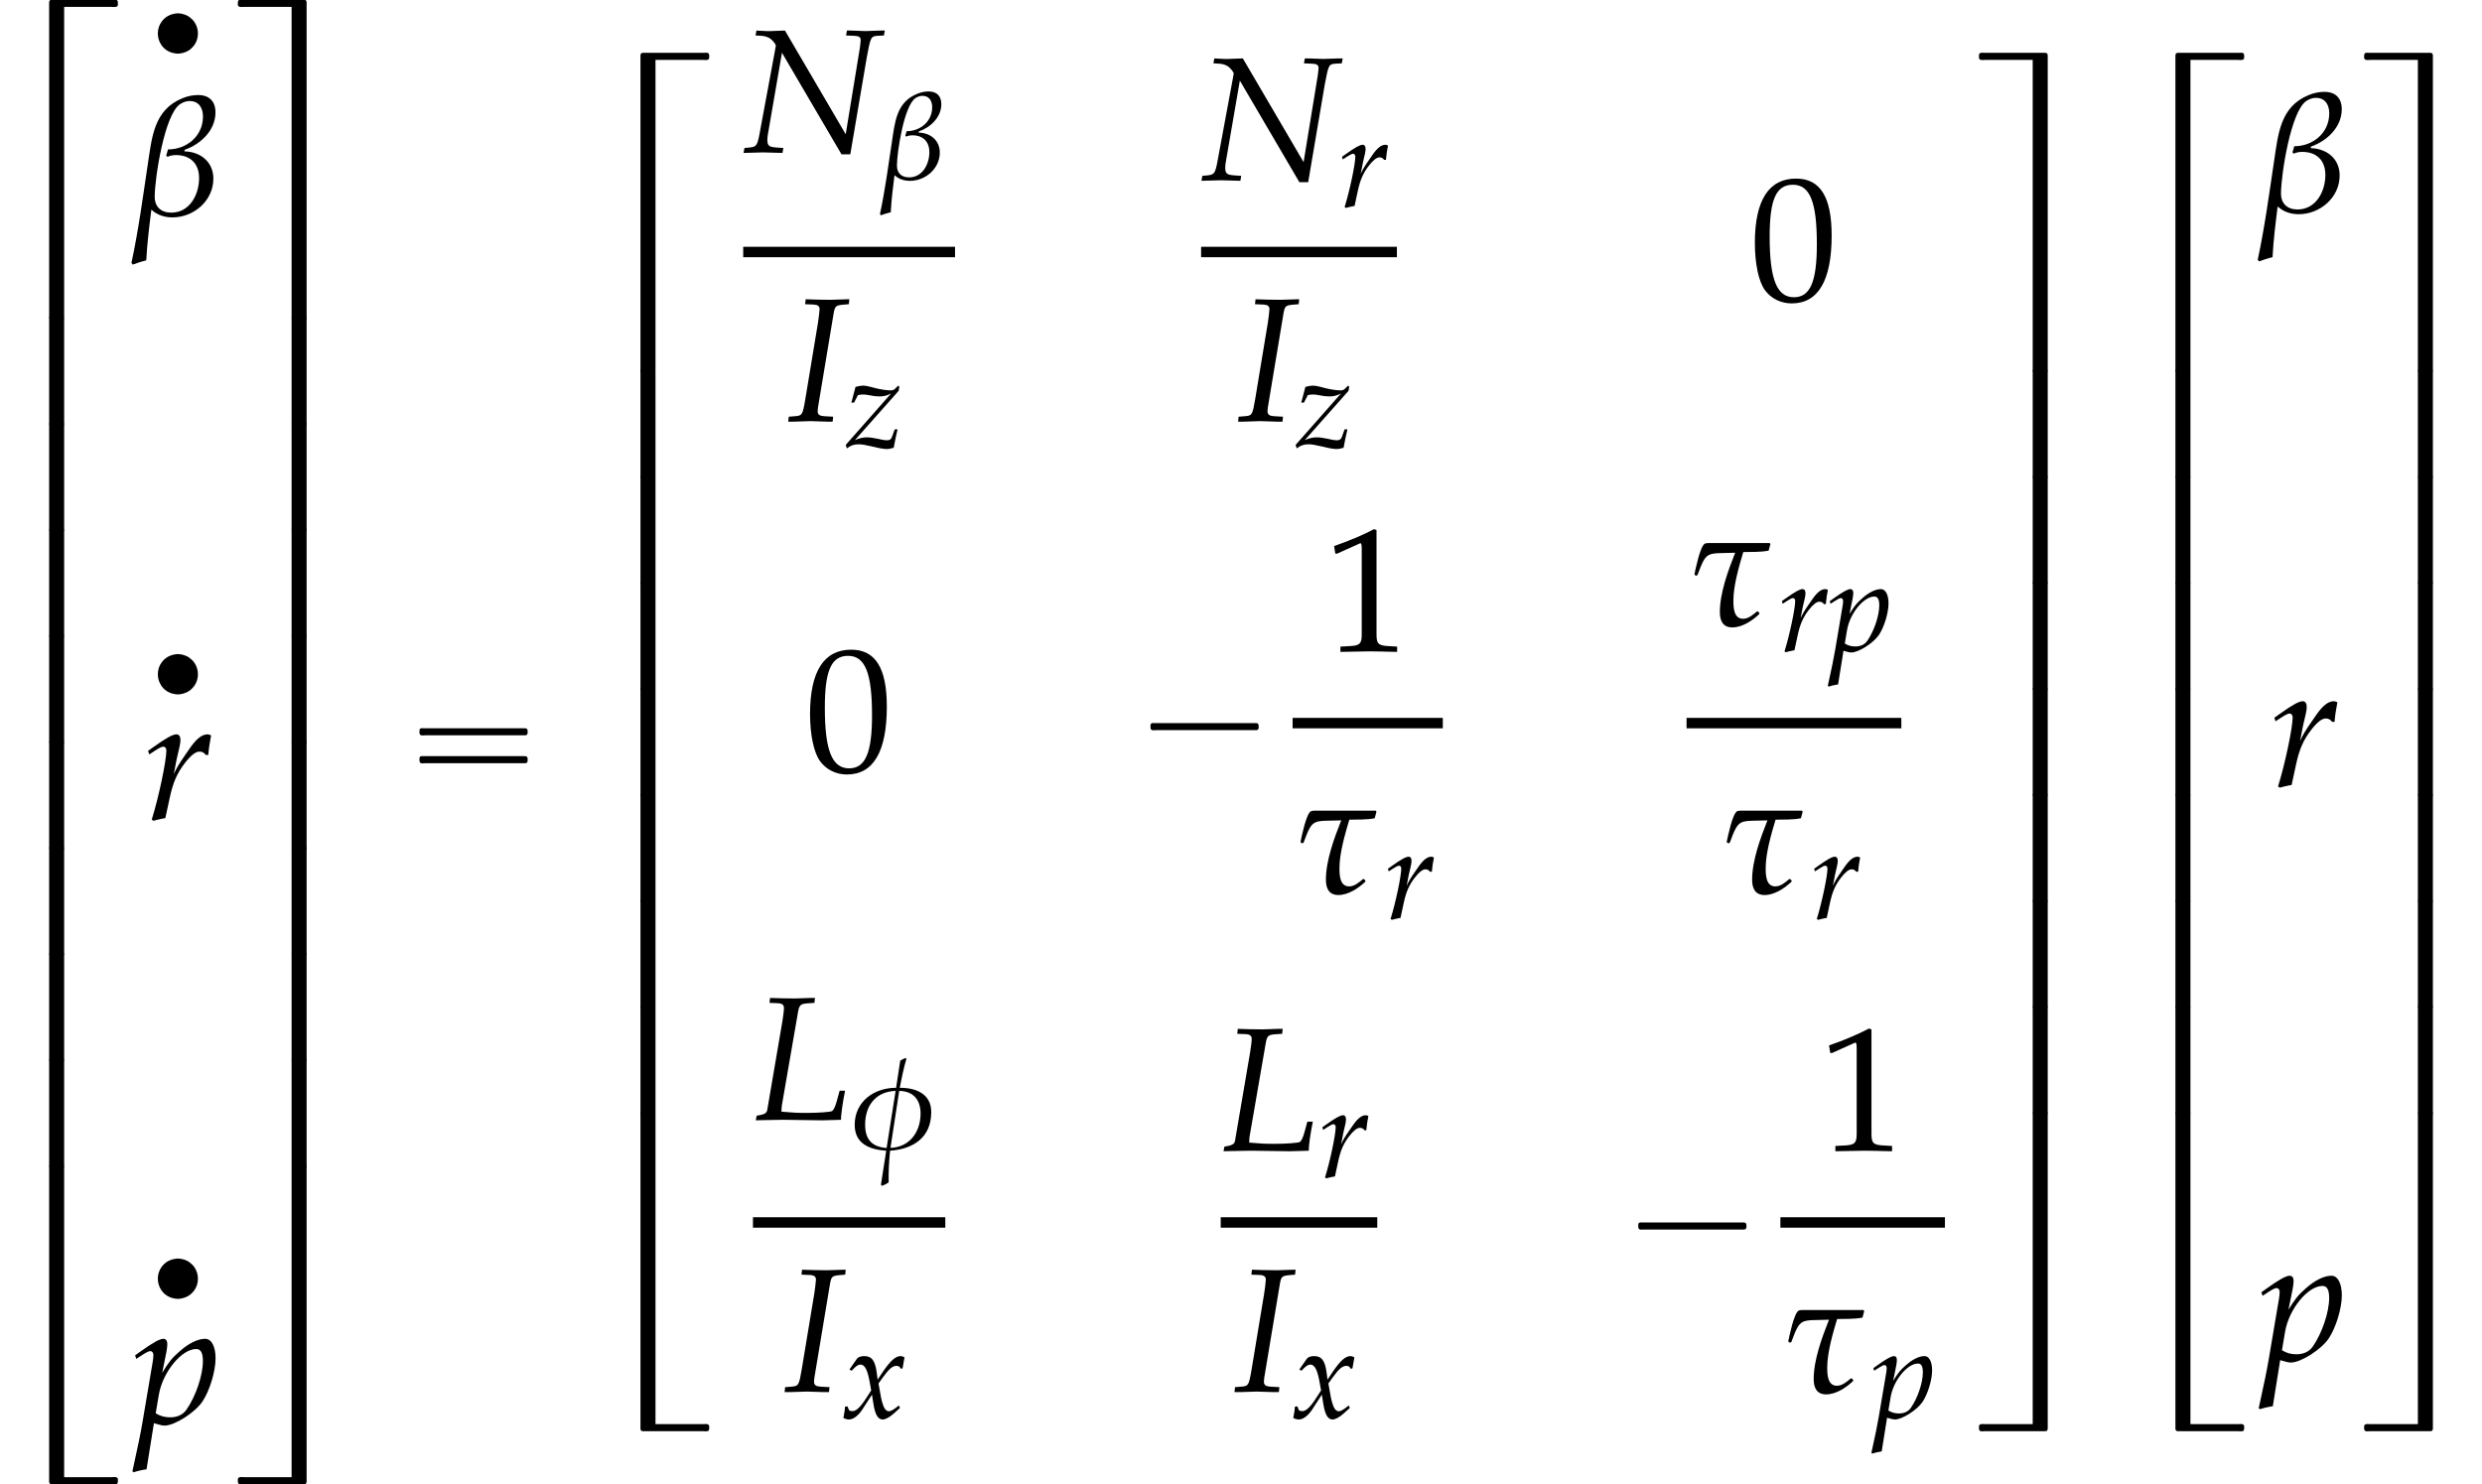 <?xml version='1.0' encoding='UTF-8'?>
<!-- This file was generated by dvisvgm 2.13.3 -->
<svg version='1.1' xmlns='http://www.w3.org/2000/svg' xmlns:xlink='http://www.w3.org/1999/xlink' width='153.198pt' height='91.637pt' viewBox='156.527 70.054 153.198 91.637'>
<defs>
<path id='g10-48' d='M2.858-7.488C1.174-7.488 .315-6.151 .315-3.521C.315-2.25 .543-1.152 .924-.619S1.913 .217 2.587 .217C4.228 .217 5.054-1.196 5.054-3.978C5.054-6.358 4.347-7.488 2.858-7.488ZM2.663-7.108C3.717-7.108 4.141-6.043 4.141-3.434C4.141-1.119 3.728-.163 2.728-.163C1.674-.163 1.228-1.261 1.228-3.913C1.228-6.206 1.63-7.108 2.663-7.108Z'/>
<path id='g10-49' d='M.728-6.032H.837L2.239-6.662C2.25-6.673 2.261-6.673 2.271-6.673C2.337-6.673 2.358-6.575 2.358-6.315V-1.043C2.358-.478 2.239-.359 1.652-.326L1.043-.293V.033C2.717 0 2.717 0 2.837 0C2.978 0 3.217 0 3.587 .011C3.717 .022 4.097 .022 4.543 .033V-.293L3.978-.326C3.38-.359 3.271-.478 3.271-1.043V-7.488L3.119-7.543C2.413-7.173 1.641-6.847 .652-6.499L.728-6.032Z'/>
<path id='g5-73' d='M.818-5.272L1.191-5.257C1.382-5.249 1.469-5.185 1.469-5.05C1.469-4.994 1.421-4.574 1.397-4.439L.826-.993C.707-.286 .683-.246 .365-.222L.079-.199L.056 .024H.31L1.056 0L1.802 .024H2.057L2.08-.199L1.667-.222C1.461-.238 1.382-.294 1.382-.453C1.382-.5 1.39-.588 1.397-.619L2.104-4.867C2.16-5.177 2.199-5.217 2.509-5.249L2.787-5.272L2.811-5.495H2.739L1.969-5.471C1.834-5.471 1.691-5.471 1.35-5.479L.842-5.495L.818-5.272Z'/>
<path id='g5-76' d='M2.771-5.272L2.795-5.495H2.604L1.89-5.471C1.763-5.471 1.62-5.471 1.278-5.479L.77-5.495L.746-5.272L1.12-5.257C1.31-5.249 1.397-5.185 1.397-5.042C1.397-4.931 1.366-4.685 1.326-4.439L.643-.437C.611-.294 .516-.238 .167-.183L.127 .024L.453 .016C.699 .008 1.191 0 1.35 0L3.057 .024H3.136C3.248 .024 3.446 .016 3.708 .008L3.97 0C3.962-.199 4.05-.818 4.153-1.31H3.907L3.772-.818C3.7-.564 3.629-.429 3.557-.389C3.454-.349 2.946-.31 2.414-.31C2.025-.31 1.81-.318 1.286-.365V-.397C1.286-.508 1.294-.572 1.302-.643L2.033-4.867C2.088-5.169 2.144-5.225 2.438-5.249L2.771-5.272Z'/>
<path id='g5-78' d='M1.882-5.495L1.239-5.471H1.159H1.048C1.024-5.471 .905-5.479 .723-5.487L.596-5.495L.556-5.272L.834-5.257C.969-5.249 1.143-5.193 1.231-5.122C1.35-5.026 1.469-4.875 1.469-4.812C1.469-4.804 1.469-4.78 1.461-4.756C1.461-4.748 1.461-4.732 1.453-4.717C1.445-4.653 1.437-4.597 1.429-4.574L.731-.81C.635-.318 .588-.254 .302-.222L.056-.199L.016 .024L.897 0C.993 0 1 0 1.771 .024L1.81-.199L1.477-.222C1.159-.246 1.088-.31 1.088-.572C1.088-.635 1.096-.723 1.112-.81L1.747-4.494L4.431 .087H4.828L5.574-4.304C5.741-5.201 5.757-5.233 6.051-5.257L6.344-5.272L6.384-5.495H6.217L5.511-5.471L4.828-5.495H4.677L4.637-5.272L5.01-5.257C5.217-5.249 5.296-5.193 5.296-5.066C5.296-5.01 5.272-4.804 5.257-4.701L4.621-.818L1.882-5.495Z'/>
<path id='g5-112' d='M.913-.024L.985 0C1.191 .064 1.31 .087 1.397 .087C1.842 .087 2.755-.492 3.097-.993C3.422-1.477 3.692-2.35 3.692-2.946C3.692-3.478 3.51-3.827 3.224-3.827C2.89-3.827 2.469-3.621 2.057-3.248C1.731-2.97 1.572-2.763 1.286-2.295L1.477-3.24C1.501-3.375 1.517-3.494 1.517-3.589C1.517-3.74 1.453-3.827 1.342-3.827C1.175-3.827 .873-3.66 .286-3.24L.064-3.081L.119-2.922L.373-3.089C.596-3.232 .683-3.271 .754-3.271C.834-3.271 .889-3.2 .889-3.089C.889-3.025 .873-2.866 .858-2.787L.397-.064C.318 .413 .167 1.135 .008 1.85L-.056 2.144L0 2.192C.167 2.136 .326 2.096 .58 2.057L.913-.024ZM1.135-1.31C1.31-2.327 2.16-3.367 2.819-3.367C3.025-3.367 3.121-3.192 3.121-2.827C3.121-2.184 2.803-1.239 2.382-.635C2.223-.405 1.969-.286 1.644-.286C1.397-.286 1.199-.341 .993-.468L1.135-1.31Z'/>
<path id='g5-114' d='M2.922-2.898C2.946-3.2 2.986-3.454 3.049-3.78C2.962-3.819 2.93-3.827 2.89-3.827C2.644-3.827 2.398-3.637 2.112-3.232L1.898-2.922C1.588-2.477 1.493-2.311 1.366-2.033L1.429-2.358C1.461-2.541 1.525-2.859 1.572-3.033L1.62-3.24C1.652-3.375 1.667-3.478 1.667-3.573C1.667-3.732 1.604-3.827 1.485-3.827C1.318-3.827 1.016-3.66 .429-3.24L.206-3.081L.262-2.922L.516-3.089C.738-3.232 .826-3.271 .897-3.271C.977-3.271 1.032-3.2 1.032-3.097C1.032-2.636 .691-1 .373 .016L.453 .071C.572 .032 .699 .008 .881-.032L.985-.048L1.191-1C1.334-1.66 1.517-2.08 1.866-2.533C2.136-2.882 2.35-3.049 2.525-3.049C2.644-3.049 2.724-3.009 2.811-2.898H2.922Z'/>
<path id='g5-120' d='M.167-.699C.167-.54 .151-.437 .103-.183C.087-.087 .079-.064 .071-.008C.191 .056 .318 .087 .413 .087C.675 .087 .985-.143 1.231-.516L1.834-1.445L1.922-.897C2.025-.222 2.207 .087 2.493 .087C2.668 .087 2.922-.048 3.176-.278L3.565-.627L3.494-.778C3.208-.54 3.009-.421 2.882-.421C2.763-.421 2.66-.5 2.581-.659C2.509-.81 2.422-1.104 2.382-1.334L2.239-2.136L2.517-2.525C2.89-3.041 3.105-3.224 3.351-3.224C3.478-3.224 3.573-3.16 3.613-3.041L3.724-3.073L3.843-3.748C3.748-3.803 3.676-3.827 3.605-3.827C3.287-3.827 2.97-3.541 2.477-2.811L2.184-2.374L2.136-2.755C2.041-3.541 1.826-3.827 1.358-3.827C1.151-3.827 .977-3.764 .905-3.66L.445-3.001L.58-2.922C.818-3.192 .977-3.303 1.128-3.303C1.39-3.303 1.564-2.978 1.699-2.199L1.787-1.707L1.469-1.215C1.128-.683 .858-.429 .635-.429C.516-.429 .429-.461 .413-.5L.326-.723L.167-.699Z'/>
<path id='g5-122' d='M-.008-.167L.064 .048C.294-.135 .508-.206 .786-.206C.985-.206 1.207-.167 1.62-.071C2.096 .048 2.342 .087 2.557 .087C2.652 .087 2.724 .071 2.954 .008C3.041-.484 3.105-.754 3.192-1.128H3.017L2.843-.651C2.795-.508 2.7-.453 2.533-.453C2.438-.453 2.311-.468 2.144-.508L2.001-.54C1.739-.596 1.469-.635 1.318-.635C1.064-.635 .85-.588 .564-.468L3.256-3.502L3.303-3.756L3.232-3.827L3.049-3.645C2.97-3.565 2.89-3.533 2.779-3.533C2.509-3.533 2.096-3.597 1.715-3.7L1.572-3.74C1.35-3.795 1.191-3.827 1.08-3.827C.945-3.827 .786-3.803 .596-3.748L.341-2.779H.508L.746-3.24C.881-3.271 .953-3.279 1.056-3.279C1.167-3.279 1.255-3.271 1.413-3.24C1.683-3.184 1.89-3.16 2.057-3.16C2.342-3.16 2.533-3.208 2.795-3.343L-.008-.167Z'/>
<path id='g1-13' d='M1.739-2.744C1.518-2.72 1.315-2.654 1.13-2.534C1.016-2.457 .921-2.367 .843-2.26C.52-1.841 .508-1.249 .795-.813C.873-.693 .968-.592 1.082-.508C1.201-.418 1.339-.353 1.482-.311C1.62-.275 1.763-.251 1.907-.263C2.122-.287 2.325-.347 2.511-.466C2.63-.544 2.732-.646 2.821-.759C3.138-1.178 3.144-1.769 2.857-2.2C2.774-2.325 2.666-2.427 2.546-2.517C2.433-2.6 2.301-2.66 2.164-2.696C2.026-2.738 1.883-2.756 1.739-2.744Z'/>
<use id='g8-73' xlink:href='#g5-73' transform='scale(1.369)'/>
<use id='g8-76' xlink:href='#g5-76' transform='scale(1.369)'/>
<use id='g8-78' xlink:href='#g5-78' transform='scale(1.369)'/>
<use id='g8-112' xlink:href='#g5-112' transform='scale(1.369)'/>
<use id='g8-114' xlink:href='#g5-114' transform='scale(1.369)'/>
<path id='g4-12' d='M3.74-4.613C3.74-5.114 3.462-5.399 2.954-5.399C2.708-5.399 2.462-5.344 2.239-5.249C.961-4.724 .873-3.486 .691-2.295C.468-.81 .27 .691-.048 2.168L.008 2.247C.206 2.176 .413 2.104 .619 2.057C.659 1.286 .754 .524 .85-.23C1.112 .016 1.453 .119 1.802 .119C2.763 .119 3.645-.635 3.645-1.628C3.645-2.39 3.057-2.843 2.342-2.859L2.35-2.93C3.065-3.176 3.74-3.803 3.74-4.613ZM3.176-4.431C3.176-3.541 2.438-2.946 1.596-2.946C1.572-2.851 1.548-2.755 1.517-2.676L1.572-2.612C1.699-2.668 1.818-2.692 1.953-2.692C2.604-2.692 3.001-2.311 3.001-1.652C3.001-.913 2.581-.095 1.747-.095C1.286-.095 1-.357 1-.818C1-1.628 1.437-4.534 2.152-4.994C2.279-5.074 2.422-5.129 2.573-5.129C2.994-5.129 3.176-4.812 3.176-4.431Z'/>
<path id='g4-28' d='M3.78-3.629L3.748-3.676H1.151C1.088-3.676 .889-3.684 .826-3.653C.611-3.533 .413-2.533 .357-2.279L.373-2.231L.445-2.207L.492-2.231C.913-3.359 .889-3.192 2.192-3.24C1.874-2.438 1.501-1.429 1.501-.564C1.501-.175 1.636 .127 2.064 .127C2.509 .127 2.962-.175 3.271-.468L3.287-.516L3.216-.596L3.168-.588C3.001-.445 2.787-.262 2.549-.262C2.12-.262 2.112-.786 2.112-1.096C2.112-1.755 2.366-2.636 2.557-3.271C2.914-3.279 3.343-3.263 3.7-3.335L3.78-3.629Z'/>
<path id='g4-30' d='M4.939-2.263C4.939-3.398 3.97-3.764 2.994-3.756C3.113-4.351 3.232-4.955 3.406-5.55L3.359-5.598C3.24-5.558 3.136-5.503 3.025-5.431L2.771-3.756C1.421-3.764 .214-2.914 .214-1.469C.214-.294 1.151 .064 2.16 .127L1.834 2.223L1.898 2.295C2.049 2.239 2.192 2.176 2.311 2.072C2.295 1.421 2.334 .778 2.398 .127C3.843 .024 4.939-.691 4.939-2.263ZM4.28-2.168C4.28-1.04 3.613-.087 2.422-.048L2.962-3.565C3.835-3.549 4.28-3.017 4.28-2.168ZM2.739-3.565L2.184-.04C1.263-.111 .858-.58 .858-1.485C.858-2.668 1.525-3.526 2.739-3.565Z'/>
<path id='g2-1' d='M.982-2.945C.949-2.935 .927-2.913 .916-2.88S.905-2.804 .905-2.771C.905-2.684 .895-2.575 .982-2.531C1.058-2.498 1.178-2.52 1.265-2.52H1.909H5.978H7.135H7.396C7.451-2.52 7.505-2.52 7.538-2.564C7.582-2.596 7.582-2.651 7.582-2.705C7.582-2.793 7.593-2.924 7.484-2.945C7.44-2.956 7.385-2.956 7.342-2.956H7.08H6.24H2.509H1.44H1.145C1.091-2.956 1.036-2.967 .982-2.945Z'/>
<path id='g2-16' d='M.982-3.807C.949-3.796 .927-3.775 .916-3.742S.905-3.665 .905-3.633C.905-3.545 .895-3.436 .982-3.393C1.058-3.36 1.178-3.382 1.265-3.382H1.909H5.978H7.124C7.211-3.382 7.309-3.382 7.396-3.382C7.451-3.382 7.505-3.382 7.538-3.425C7.582-3.458 7.582-3.513 7.582-3.567C7.582-3.655 7.593-3.785 7.484-3.807C7.44-3.818 7.385-3.818 7.342-3.818H7.08H6.24H2.509H1.44H1.145C1.091-3.818 1.036-3.829 .982-3.807ZM.982-2.084C.949-2.073 .927-2.051 .916-2.018S.905-1.942 .905-1.909C.905-1.822 .895-1.713 .982-1.669C1.058-1.636 1.178-1.658 1.265-1.658H1.909H5.978H7.135H7.396C7.451-1.658 7.505-1.658 7.538-1.702C7.582-1.735 7.582-1.789 7.582-1.844C7.582-1.931 7.593-2.062 7.484-2.084C7.44-2.095 7.385-2.095 7.342-2.095H7.08H6.24H2.509H1.44H1.145C1.091-2.095 1.036-2.105 .982-2.084Z'/>
<use id='g7-12' xlink:href='#g4-12' transform='scale(1.369)'/>
<use id='g7-28' xlink:href='#g4-28' transform='scale(1.369)'/>
<path id='g0-20' d='M3.96 .098H5.313H6.196H6.873C6.971 .098 7.102 .12 7.189 .087C7.222 .076 7.244 .055 7.265 .022C7.276-.011 7.276-.055 7.276-.087C7.276-.175 7.287-.284 7.2-.327C7.124-.36 7.004-.338 6.916-.338H6.284H4.08H3.316C3.229-.338 3.098-.36 3.055-.273C3.033-.229 3.033-.185 3.033-.142V.076V.895V3.905V14.924V18.327V19.135C3.033 19.222 3.011 19.364 3.109 19.407C3.175 19.429 3.251 19.418 3.316 19.418H3.753C3.818 19.418 3.905 19.418 3.938 19.353C3.96 19.309 3.96 19.265 3.96 19.222V18.993V18.142V15.044V.098Z'/>
<path id='g0-21' d='M3.96 18.862V3.916V.818V-.033V-.262C3.96-.305 3.96-.349 3.938-.393C3.905-.458 3.818-.458 3.753-.458H3.316C3.251-.458 3.175-.469 3.109-.447C3.011-.404 3.033-.262 3.033-.175V.633V4.036V15.055V18.065V18.884V19.102C3.033 19.145 3.033 19.189 3.055 19.233C3.098 19.32 3.229 19.298 3.316 19.298H4.08H6.284H6.916C7.004 19.298 7.124 19.32 7.2 19.287C7.287 19.244 7.276 19.135 7.276 19.047C7.276 19.015 7.276 18.971 7.265 18.938C7.244 18.905 7.222 18.884 7.189 18.873C7.102 18.84 6.971 18.862 6.873 18.862H6.196H5.313H3.96Z'/>
<path id='g0-22' d='M3.109-.12C3.055-.098 3.033-.044 3.033 .011C3.033 .109 3.033 .207 3.033 .305V1.582V5.182V6.175V6.436C3.033 6.491 3.033 6.545 3.055 6.589C3.087 6.655 3.175 6.655 3.24 6.655H3.676C3.742 6.655 3.818 6.665 3.884 6.644C3.938 6.622 3.96 6.567 3.96 6.513C3.96 6.415 3.96 6.316 3.96 6.218V4.942V1.342V.349V.087C3.96 .033 3.96-.022 3.938-.065C3.905-.131 3.818-.131 3.753-.131H3.316C3.251-.131 3.175-.142 3.109-.12Z'/>
<path id='g0-28' d='M4.222 .098V15.044V18.142V18.993V19.222C4.222 19.265 4.222 19.309 4.244 19.353C4.276 19.418 4.364 19.418 4.429 19.418H4.865C4.931 19.418 5.007 19.429 5.073 19.407C5.171 19.364 5.149 19.222 5.149 19.135V18.327V14.924V3.927V.905V.076V-.142C5.149-.185 5.149-.229 5.127-.273C5.084-.36 4.953-.338 4.865-.338H4.102H1.898H1.265C1.178-.338 1.058-.36 .982-.327C.895-.284 .905-.175 .905-.098C.905-.055 .905-.011 .916 .022C.938 .055 .96 .076 .993 .087C1.08 .12 1.211 .098 1.309 .098H1.985H2.869H4.222Z'/>
<path id='g0-29' d='M4.222 18.862H2.869H1.985H1.309C1.211 18.862 1.08 18.84 .993 18.873C.96 18.884 .938 18.905 .916 18.938C.905 18.971 .905 19.015 .905 19.058C.905 19.135 .895 19.244 .982 19.287C1.058 19.32 1.178 19.298 1.265 19.298H1.898H4.102H4.865C4.953 19.298 5.084 19.32 5.127 19.233C5.149 19.189 5.149 19.145 5.149 19.102V18.884V18.055V15.033V4.036V.633V-.175C5.149-.262 5.171-.404 5.073-.447C5.007-.469 4.931-.458 4.865-.458H4.429C4.364-.458 4.276-.458 4.244-.393C4.222-.349 4.222-.305 4.222-.262V-.033V.818V3.916V18.862Z'/>
<path id='g0-30' d='M4.298-.12C4.244-.098 4.222-.044 4.222 .011C4.222 .109 4.222 .207 4.222 .305V1.582V5.182V6.175V6.436C4.222 6.491 4.222 6.545 4.244 6.589C4.276 6.655 4.364 6.655 4.429 6.655H4.865C4.931 6.655 5.007 6.665 5.073 6.644C5.127 6.622 5.149 6.567 5.149 6.513C5.149 6.415 5.149 6.316 5.149 6.218V4.942V1.342V.349V.087C5.149 .033 5.149-.022 5.127-.065C5.095-.131 5.007-.131 4.942-.131H4.505C4.44-.131 4.364-.142 4.298-.12Z'/>
</defs>
<g id='page1'>
<use x='156.527' y='70.381' xlink:href='#g0-20'/>
<use x='156.527' y='89.691' xlink:href='#g0-22'/>
<use x='156.527' y='96.236' xlink:href='#g0-22'/>
<use x='156.527' y='102.782' xlink:href='#g0-22'/>
<use x='156.527' y='109.327' xlink:href='#g0-22'/>
<use x='156.527' y='115.873' xlink:href='#g0-22'/>
<use x='156.527' y='122.418' xlink:href='#g0-22'/>
<use x='156.527' y='128.964' xlink:href='#g0-22'/>
<use x='156.527' y='135.509' xlink:href='#g0-22'/>
<use x='156.527' y='142.382' xlink:href='#g0-21'/>
<use x='165.679' y='73.625' xlink:href='#g1-13'/>
<use x='164.707' y='83.312' xlink:href='#g7-12'/>
<use x='165.679' y='113.182' xlink:href='#g1-13'/>
<use x='165.383' y='120.627' xlink:href='#g8-114'/>
<use x='165.679' y='150.497' xlink:href='#g1-13'/>
<use x='164.778' y='157.942' xlink:href='#g8-112'/>
<use x='170.303' y='70.381' xlink:href='#g0-28'/>
<use x='170.303' y='89.691' xlink:href='#g0-30'/>
<use x='170.303' y='96.236' xlink:href='#g0-30'/>
<use x='170.303' y='102.782' xlink:href='#g0-30'/>
<use x='170.303' y='109.327' xlink:href='#g0-30'/>
<use x='170.303' y='115.873' xlink:href='#g0-30'/>
<use x='170.303' y='122.418' xlink:href='#g0-30'/>
<use x='170.303' y='128.964' xlink:href='#g0-30'/>
<use x='170.303' y='135.509' xlink:href='#g0-30'/>
<use x='170.303' y='142.382' xlink:href='#g0-29'/>
<use x='181.513' y='118.829' xlink:href='#g2-16'/>
<use x='193.026' y='73.654' xlink:href='#g0-20'/>
<use x='193.026' y='92.963' xlink:href='#g0-22'/>
<use x='193.026' y='99.509' xlink:href='#g0-22'/>
<use x='193.026' y='106.054' xlink:href='#g0-22'/>
<use x='193.026' y='112.6' xlink:href='#g0-22'/>
<use x='193.026' y='119.145' xlink:href='#g0-22'/>
<use x='193.026' y='125.691' xlink:href='#g0-22'/>
<use x='193.026' y='132.236' xlink:href='#g0-22'/>
<use x='193.026' y='139.109' xlink:href='#g0-21'/>
<use x='202.401' y='79.462' xlink:href='#g8-78'/>
<use x='210.889' y='81.099' xlink:href='#g4-12'/>
<rect x='202.401' y='85.289' height='.644' width='13.074'/>
<use x='205.104' y='96.051' xlink:href='#g8-73'/>
<use x='208.736' y='97.687' xlink:href='#g5-122'/>
<use x='230.663' y='81.182' xlink:href='#g8-78'/>
<use x='239.15' y='82.818' xlink:href='#g5-114'/>
<rect x='230.663' y='85.289' height='.644' width='12.086'/>
<use x='232.871' y='96.051' xlink:href='#g8-73'/>
<use x='236.504' y='97.687' xlink:href='#g5-122'/>
<use x='264.529' y='88.567' xlink:href='#g10-48'/>
<use x='206.211' y='117.649' xlink:href='#g10-48'/>
<use x='226.634' y='117.649' xlink:href='#g2-1'/>
<use x='238.22' y='110.264' xlink:href='#g10-49'/>
<rect x='236.312' y='114.371' height='.644' width='9.271'/>
<use x='236.312' y='125.133' xlink:href='#g7-28'/>
<use x='241.985' y='126.769' xlink:href='#g5-114'/>
<use x='260.628' y='108.612' xlink:href='#g7-28'/>
<use x='266.301' y='110.248' xlink:href='#g5-114'/>
<use x='269.401' y='110.248' xlink:href='#g5-112'/>
<rect x='260.628' y='114.371' height='.644' width='13.256'/>
<use x='262.62' y='125.133' xlink:href='#g7-28'/>
<use x='268.293' y='126.769' xlink:href='#g5-114'/>
<use x='203.003' y='139.182' xlink:href='#g8-76'/>
<use x='209.068' y='140.964' xlink:href='#g4-30'/>
<rect x='203.003' y='145.198' height='.644' width='11.872'/>
<use x='204.88' y='155.96' xlink:href='#g8-73'/>
<use x='208.513' y='157.597' xlink:href='#g5-120'/>
<use x='231.874' y='141.091' xlink:href='#g8-76'/>
<use x='237.939' y='142.728' xlink:href='#g5-114'/>
<rect x='231.874' y='145.198' height='.644' width='9.664'/>
<use x='232.648' y='155.96' xlink:href='#g8-73'/>
<use x='236.281' y='157.597' xlink:href='#g5-120'/>
<use x='256.741' y='148.477' xlink:href='#g2-1'/>
<use x='268.77' y='141.091' xlink:href='#g10-49'/>
<rect x='266.419' y='145.198' height='.644' width='10.156'/>
<use x='266.419' y='155.96' xlink:href='#g7-28'/>
<use x='272.092' y='157.597' xlink:href='#g5-112'/>
<use x='277.771' y='73.654' xlink:href='#g0-28'/>
<use x='277.771' y='92.963' xlink:href='#g0-30'/>
<use x='277.771' y='99.509' xlink:href='#g0-30'/>
<use x='277.771' y='106.054' xlink:href='#g0-30'/>
<use x='277.771' y='112.6' xlink:href='#g0-30'/>
<use x='277.771' y='119.145' xlink:href='#g0-30'/>
<use x='277.771' y='125.691' xlink:href='#g0-30'/>
<use x='277.771' y='132.236' xlink:href='#g0-30'/>
<use x='277.771' y='139.109' xlink:href='#g0-29'/>
<use x='287.769' y='73.654' xlink:href='#g0-20'/>
<use x='287.769' y='92.963' xlink:href='#g0-22'/>
<use x='287.769' y='99.509' xlink:href='#g0-22'/>
<use x='287.769' y='106.054' xlink:href='#g0-22'/>
<use x='287.769' y='112.6' xlink:href='#g0-22'/>
<use x='287.769' y='119.145' xlink:href='#g0-22'/>
<use x='287.769' y='125.691' xlink:href='#g0-22'/>
<use x='287.769' y='132.236' xlink:href='#g0-22'/>
<use x='287.769' y='139.109' xlink:href='#g0-21'/>
<use x='295.949' y='83.115' xlink:href='#g7-12'/>
<use x='296.625' y='118.582' xlink:href='#g8-114'/>
<use x='296.019' y='154.049' xlink:href='#g8-112'/>
<use x='301.545' y='73.654' xlink:href='#g0-28'/>
<use x='301.545' y='92.963' xlink:href='#g0-30'/>
<use x='301.545' y='99.509' xlink:href='#g0-30'/>
<use x='301.545' y='106.054' xlink:href='#g0-30'/>
<use x='301.545' y='112.6' xlink:href='#g0-30'/>
<use x='301.545' y='119.145' xlink:href='#g0-30'/>
<use x='301.545' y='125.691' xlink:href='#g0-30'/>
<use x='301.545' y='132.236' xlink:href='#g0-30'/>
<use x='301.545' y='139.109' xlink:href='#g0-29'/>
</g>
</svg><!--Rendered by QuickLaTeX.com-->